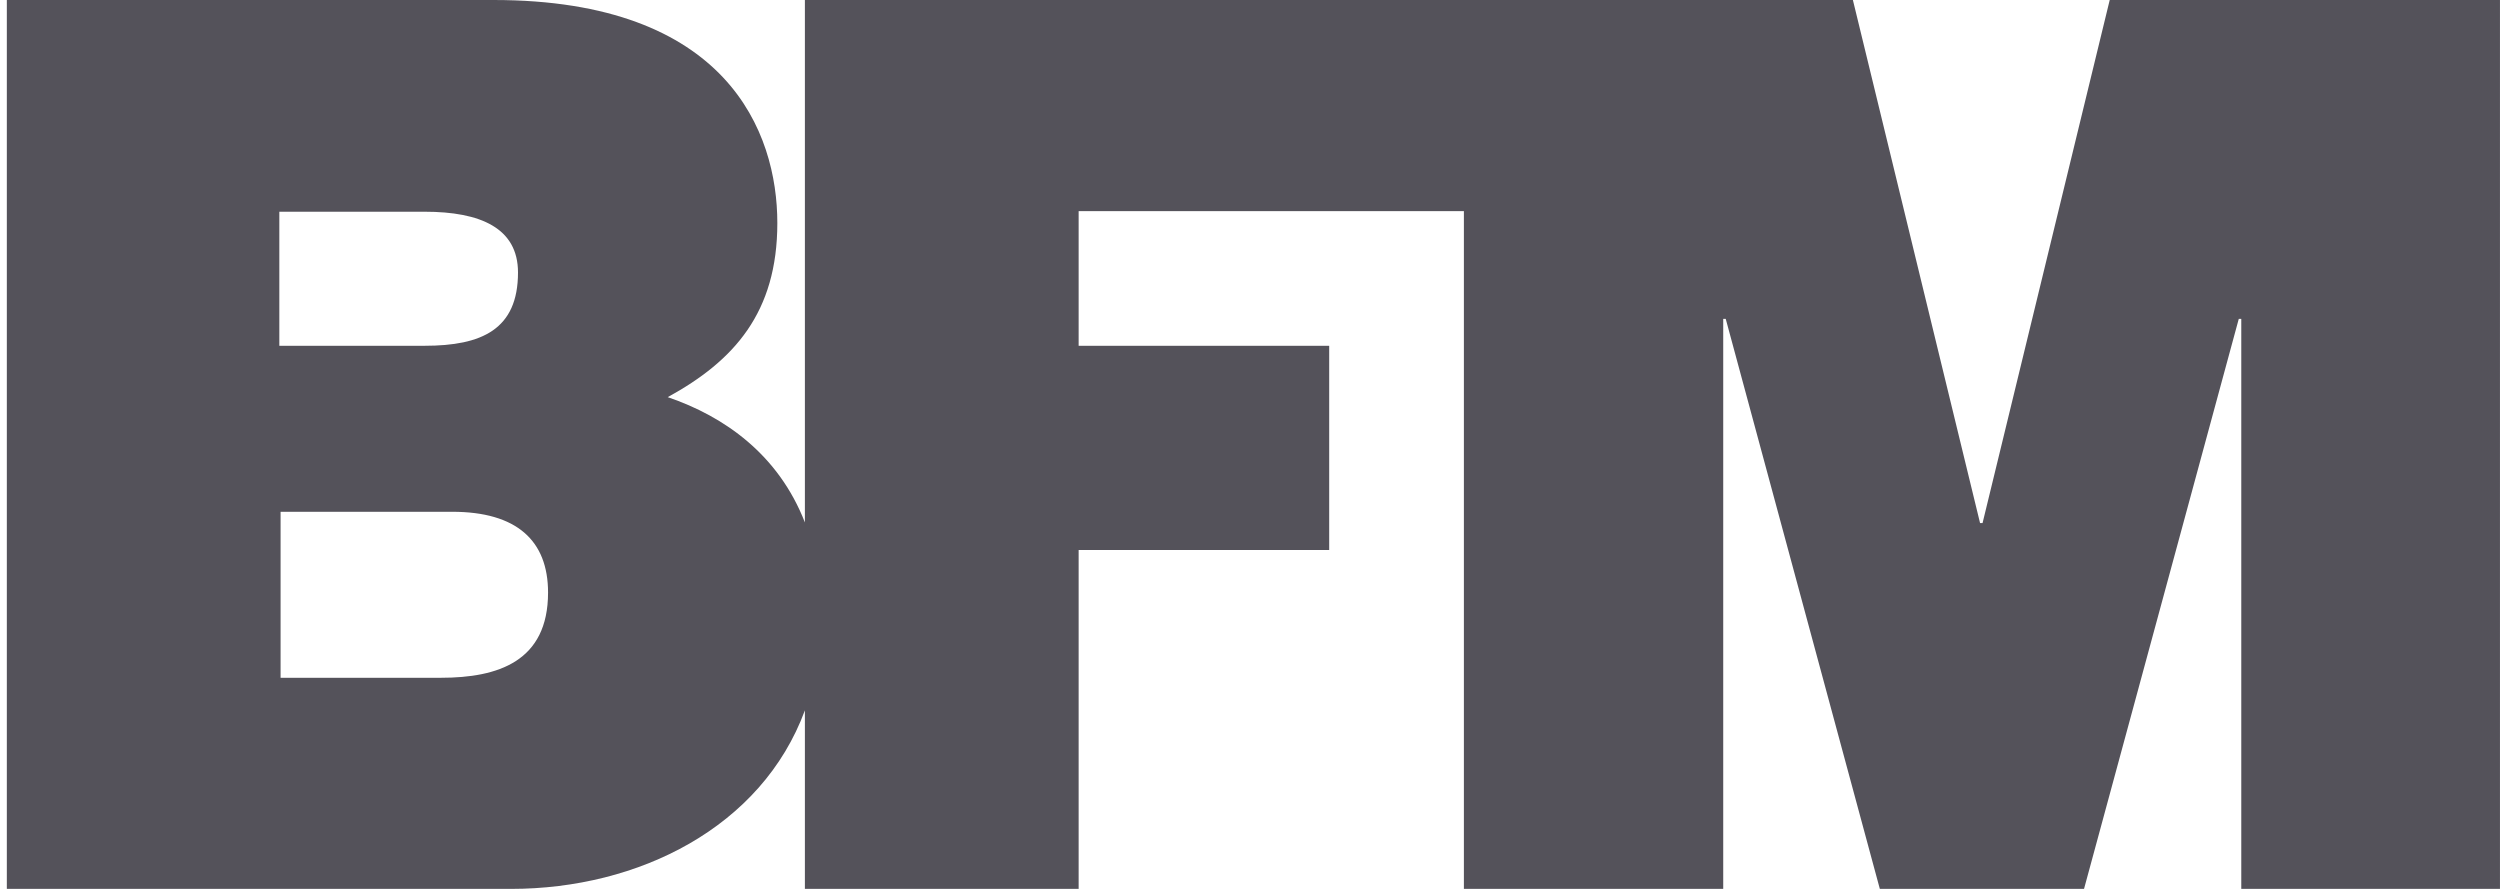 <svg width="90" height="32" viewBox="0 0 90 32" fill="none" xmlns="http://www.w3.org/2000/svg">
<path d="M15.874 24.4H10.101V18.424H16.28C18.603 18.424 19.73 19.462 19.73 21.333C19.73 23.814 17.926 24.4 15.874 24.4ZM10.056 7.622H15.288C17.295 7.622 18.648 8.209 18.648 9.81C18.648 11.862 17.34 12.448 15.288 12.448H10.056C10.056 12.471 10.056 7.622 10.056 7.622ZM75.95 0L71.372 18.83H71.282L66.704 0H28.976V18.808C28.029 16.372 26.09 14.996 24.038 14.297C26.428 12.989 27.984 11.253 27.984 8.028C27.984 4.758 26.18 0 17.768 0H0.246V32H18.4C22.978 32 27.42 29.79 28.976 25.573V32H38.831V19.8H47.851V12.448H38.831V7.6H52.7V32H62.036V11.479H62.126L67.674 32H75.025L80.596 11.479H80.686V32H89.999V0H75.95Z" fill="#54525A"/>
</svg>
